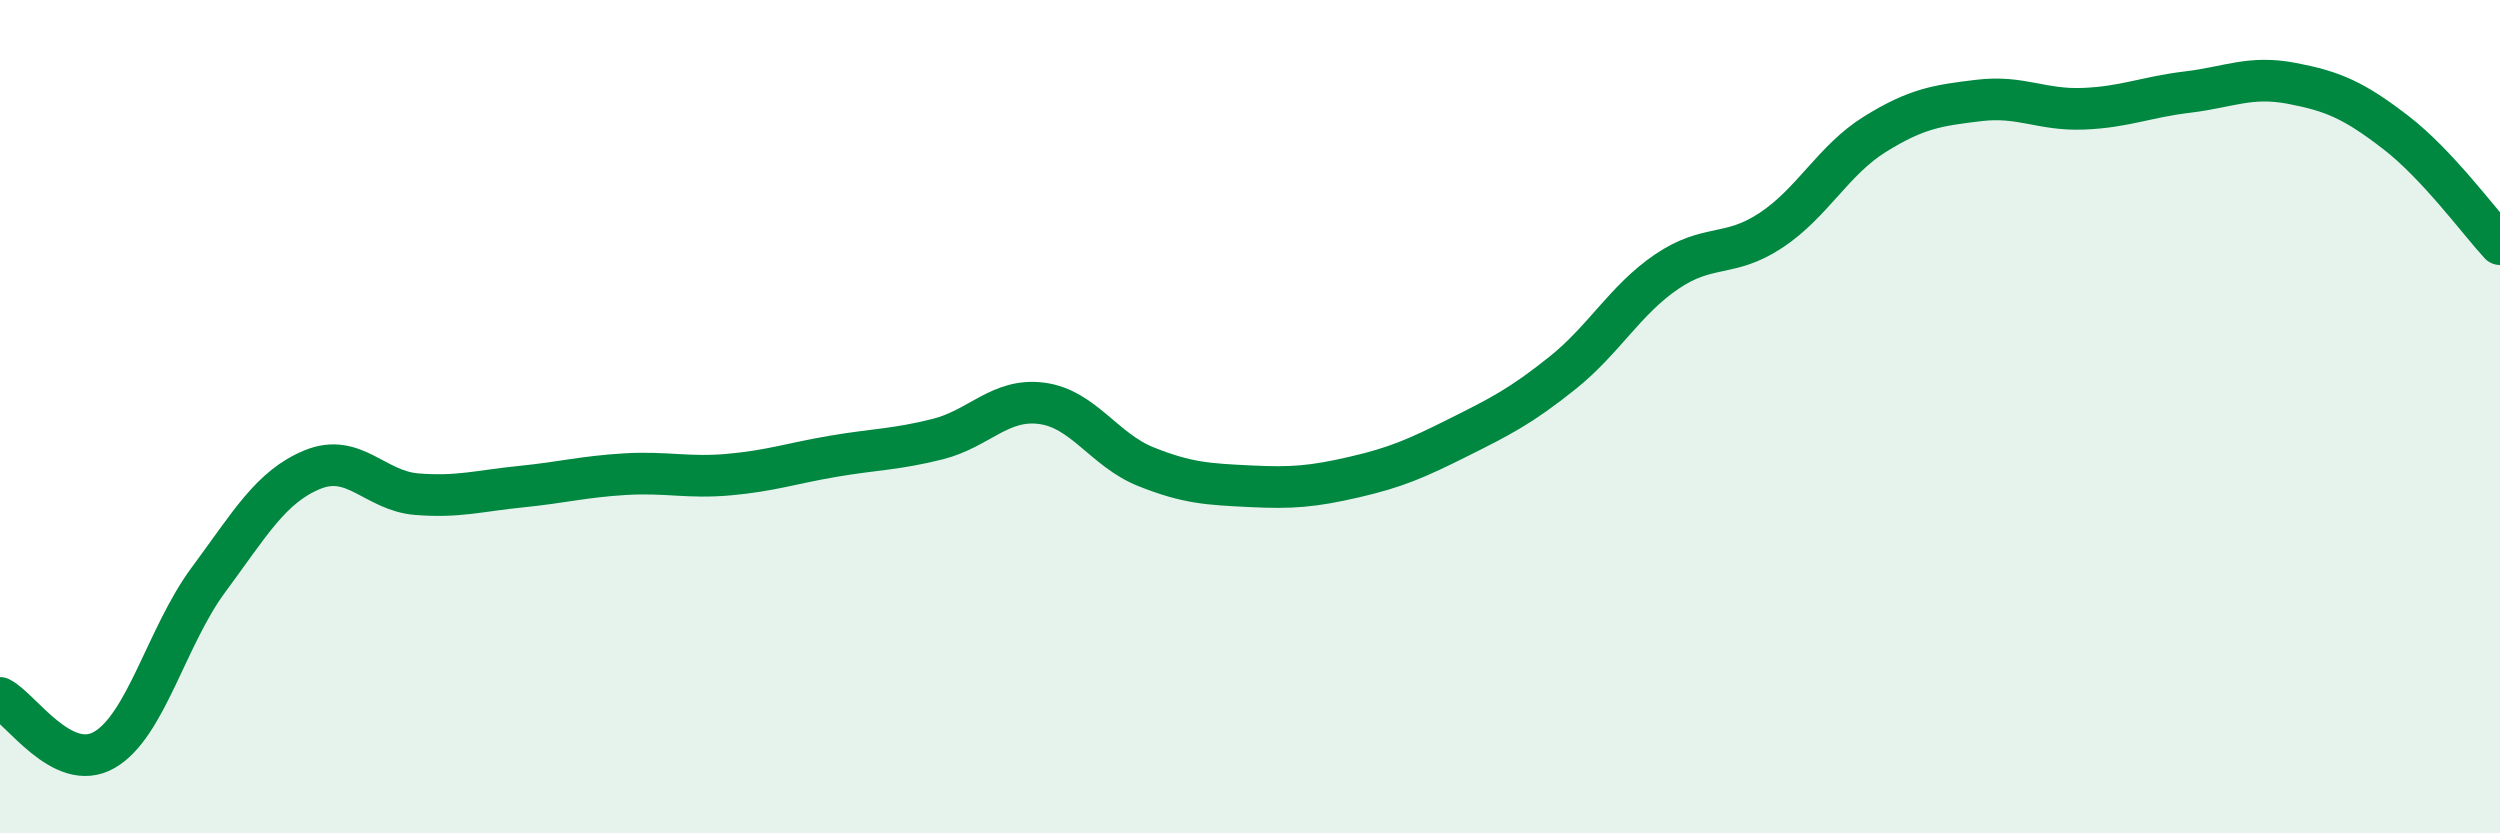 
    <svg width="60" height="20" viewBox="0 0 60 20" xmlns="http://www.w3.org/2000/svg">
      <path
        d="M 0,16.75 C 0.5,17 1.5,18.57 2.5,18 C 3.5,17.43 4,15.27 5,13.92 C 6,12.57 6.5,11.68 7.5,11.27 C 8.5,10.86 9,11.78 10,11.86 C 11,11.94 11.5,11.78 12.5,11.68 C 13.5,11.58 14,11.44 15,11.38 C 16,11.32 16.5,11.48 17.5,11.39 C 18.5,11.3 19,11.12 20,10.95 C 21,10.78 21.5,10.79 22.5,10.54 C 23.5,10.29 24,9.55 25,9.68 C 26,9.81 26.5,10.8 27.5,11.2 C 28.5,11.6 29,11.62 30,11.67 C 31,11.72 31.5,11.68 32.5,11.45 C 33.5,11.22 34,11 35,10.5 C 36,10 36.5,9.75 37.5,8.95 C 38.5,8.15 39,7.2 40,6.52 C 41,5.84 41.5,6.19 42.5,5.53 C 43.5,4.87 44,3.84 45,3.22 C 46,2.6 46.5,2.53 47.5,2.41 C 48.5,2.29 49,2.65 50,2.61 C 51,2.57 51.5,2.33 52.5,2.21 C 53.5,2.09 54,1.81 55,2 C 56,2.19 56.5,2.41 57.5,3.18 C 58.5,3.95 59.5,5.32 60,5.86L60 20L0 20Z"
        fill="#008740"
        opacity="0.1"
        stroke-linecap="round"
        stroke-linejoin="round"
      />
      <path
        d="M 0,16.75 C 0.5,17 1.5,18.57 2.5,18 C 3.5,17.43 4,15.27 5,13.92 C 6,12.57 6.5,11.68 7.5,11.27 C 8.5,10.86 9,11.78 10,11.86 C 11,11.94 11.5,11.78 12.5,11.68 C 13.5,11.58 14,11.44 15,11.38 C 16,11.32 16.5,11.48 17.5,11.39 C 18.5,11.3 19,11.12 20,10.95 C 21,10.78 21.5,10.79 22.5,10.54 C 23.5,10.29 24,9.55 25,9.68 C 26,9.81 26.5,10.8 27.5,11.2 C 28.5,11.6 29,11.62 30,11.67 C 31,11.72 31.5,11.68 32.5,11.45 C 33.5,11.22 34,11 35,10.5 C 36,10 36.5,9.75 37.5,8.95 C 38.5,8.15 39,7.2 40,6.52 C 41,5.84 41.5,6.19 42.5,5.53 C 43.5,4.87 44,3.84 45,3.22 C 46,2.6 46.5,2.53 47.5,2.41 C 48.5,2.29 49,2.65 50,2.61 C 51,2.57 51.5,2.33 52.5,2.21 C 53.5,2.09 54,1.81 55,2 C 56,2.19 56.5,2.41 57.5,3.18 C 58.5,3.95 59.5,5.32 60,5.86"
        stroke="#008740"
        stroke-width="1"
        fill="none"
        stroke-linecap="round"
        stroke-linejoin="round"
      />
    </svg>
  